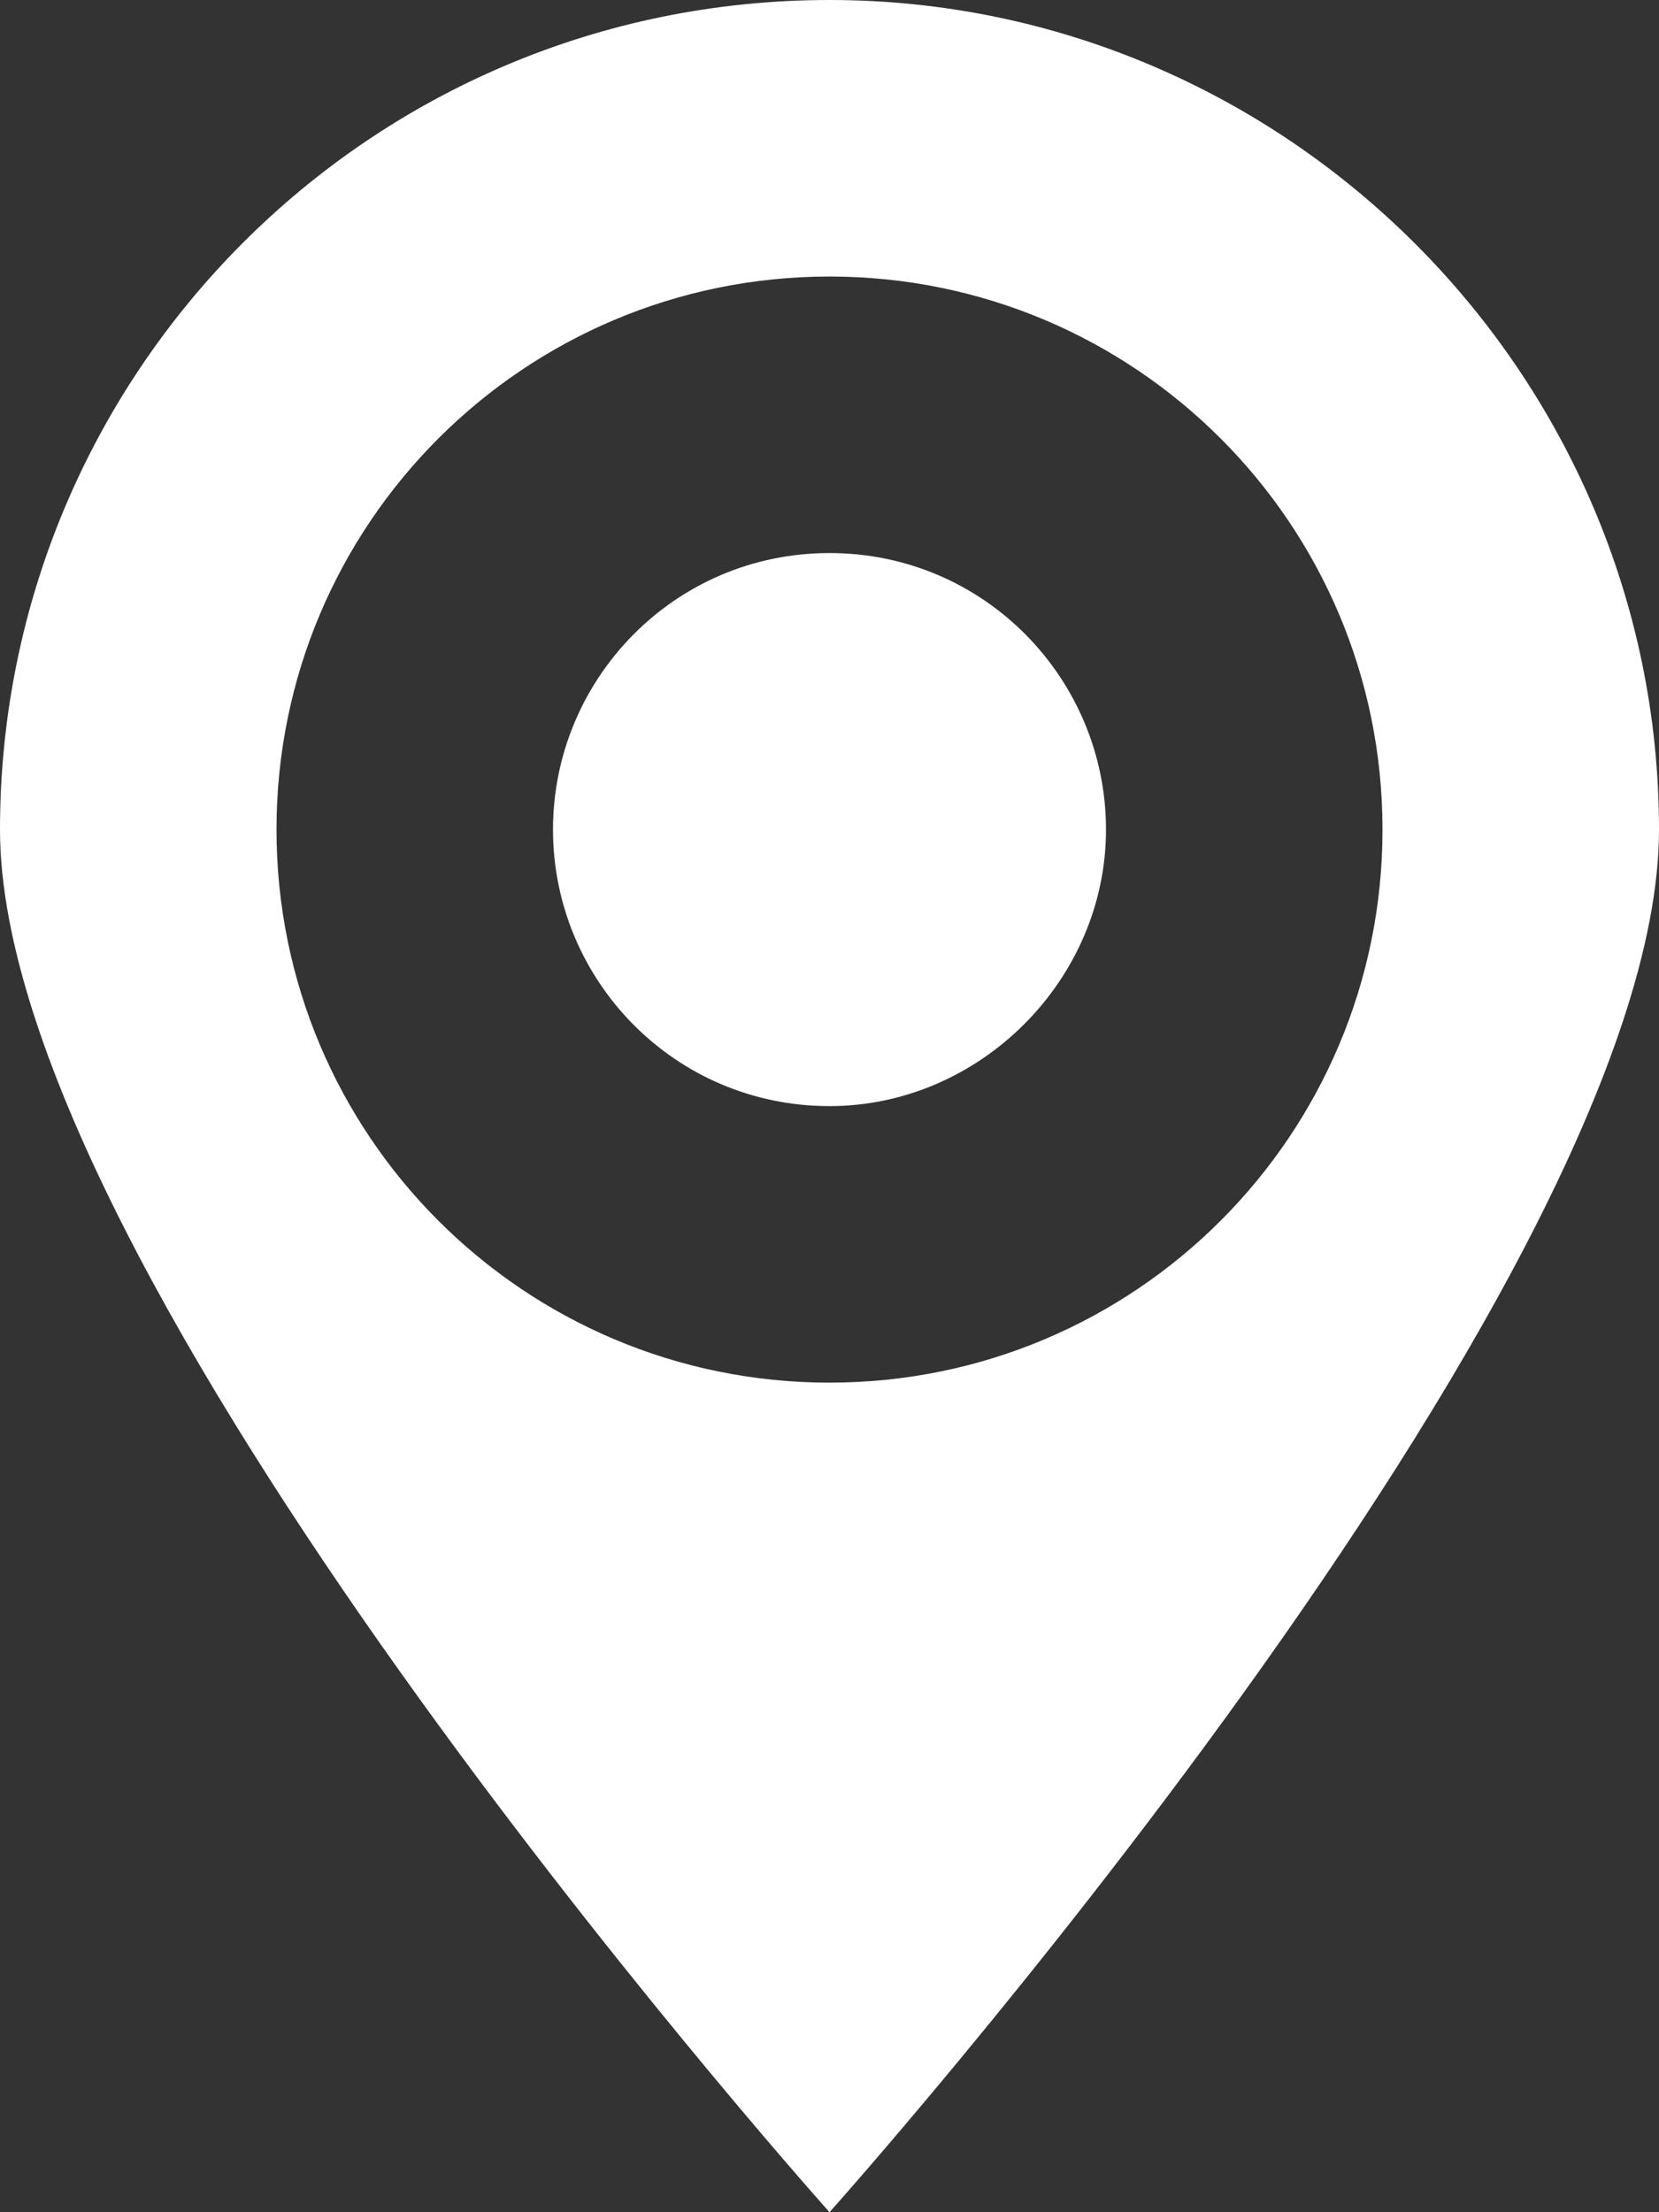 <?xml version="1.0" encoding="utf-8"?>
<!-- Generator: Adobe Illustrator 22.0.1, SVG Export Plug-In . SVG Version: 6.00 Build 0)  -->
<svg version="1.1" id="Layer_1" xmlns="http://www.w3.org/2000/svg" xmlns:xlink="http://www.w3.org/1999/xlink" x="0px" y="0px"
	 viewBox="0 0 34.2 45.6" style="enable-background:new 0 0 34.2 45.6;" xml:space="preserve">
<rect x="0" y="0" width="34.2" height="45.6" fill="#333333" stroke="none"/>
<style type="text/css">
	.st0{fill:#FFFFFF;}
</style>
<g>
	<path class="st0" d="M17.1,0C17.1,0,17.1,0,17.1,0C7.6,0,0,7.7,0,17.1c0,9.2,16.3,27.6,17.1,28.5c0,0,0,0,0,0s17.1-19.1,17.1-28.5
		C34.2,7.7,26.5,0,17.1,0z M17.1,28.5C17.1,28.5,17.1,28.5,17.1,28.5c-6.3,0-11.4-5.1-11.4-11.4c0-6.3,5.1-11.4,11.4-11.4
		c0,0,0,0,0,0c6.3,0,11.4,5.1,11.4,11.4C28.5,23.4,23.4,28.5,17.1,28.5z"/>
	<path class="st0" d="M17.1,11.4C17.1,11.4,17.1,11.4,17.1,11.4c-3.2,0-5.7,2.6-5.7,5.7c0,3.1,2.5,5.7,5.7,5.7c0,0,0,0,0,0
		c3.1,0,5.7-2.6,5.7-5.7C22.8,14,20.3,11.4,17.1,11.4z"/>
</g>
</svg>
